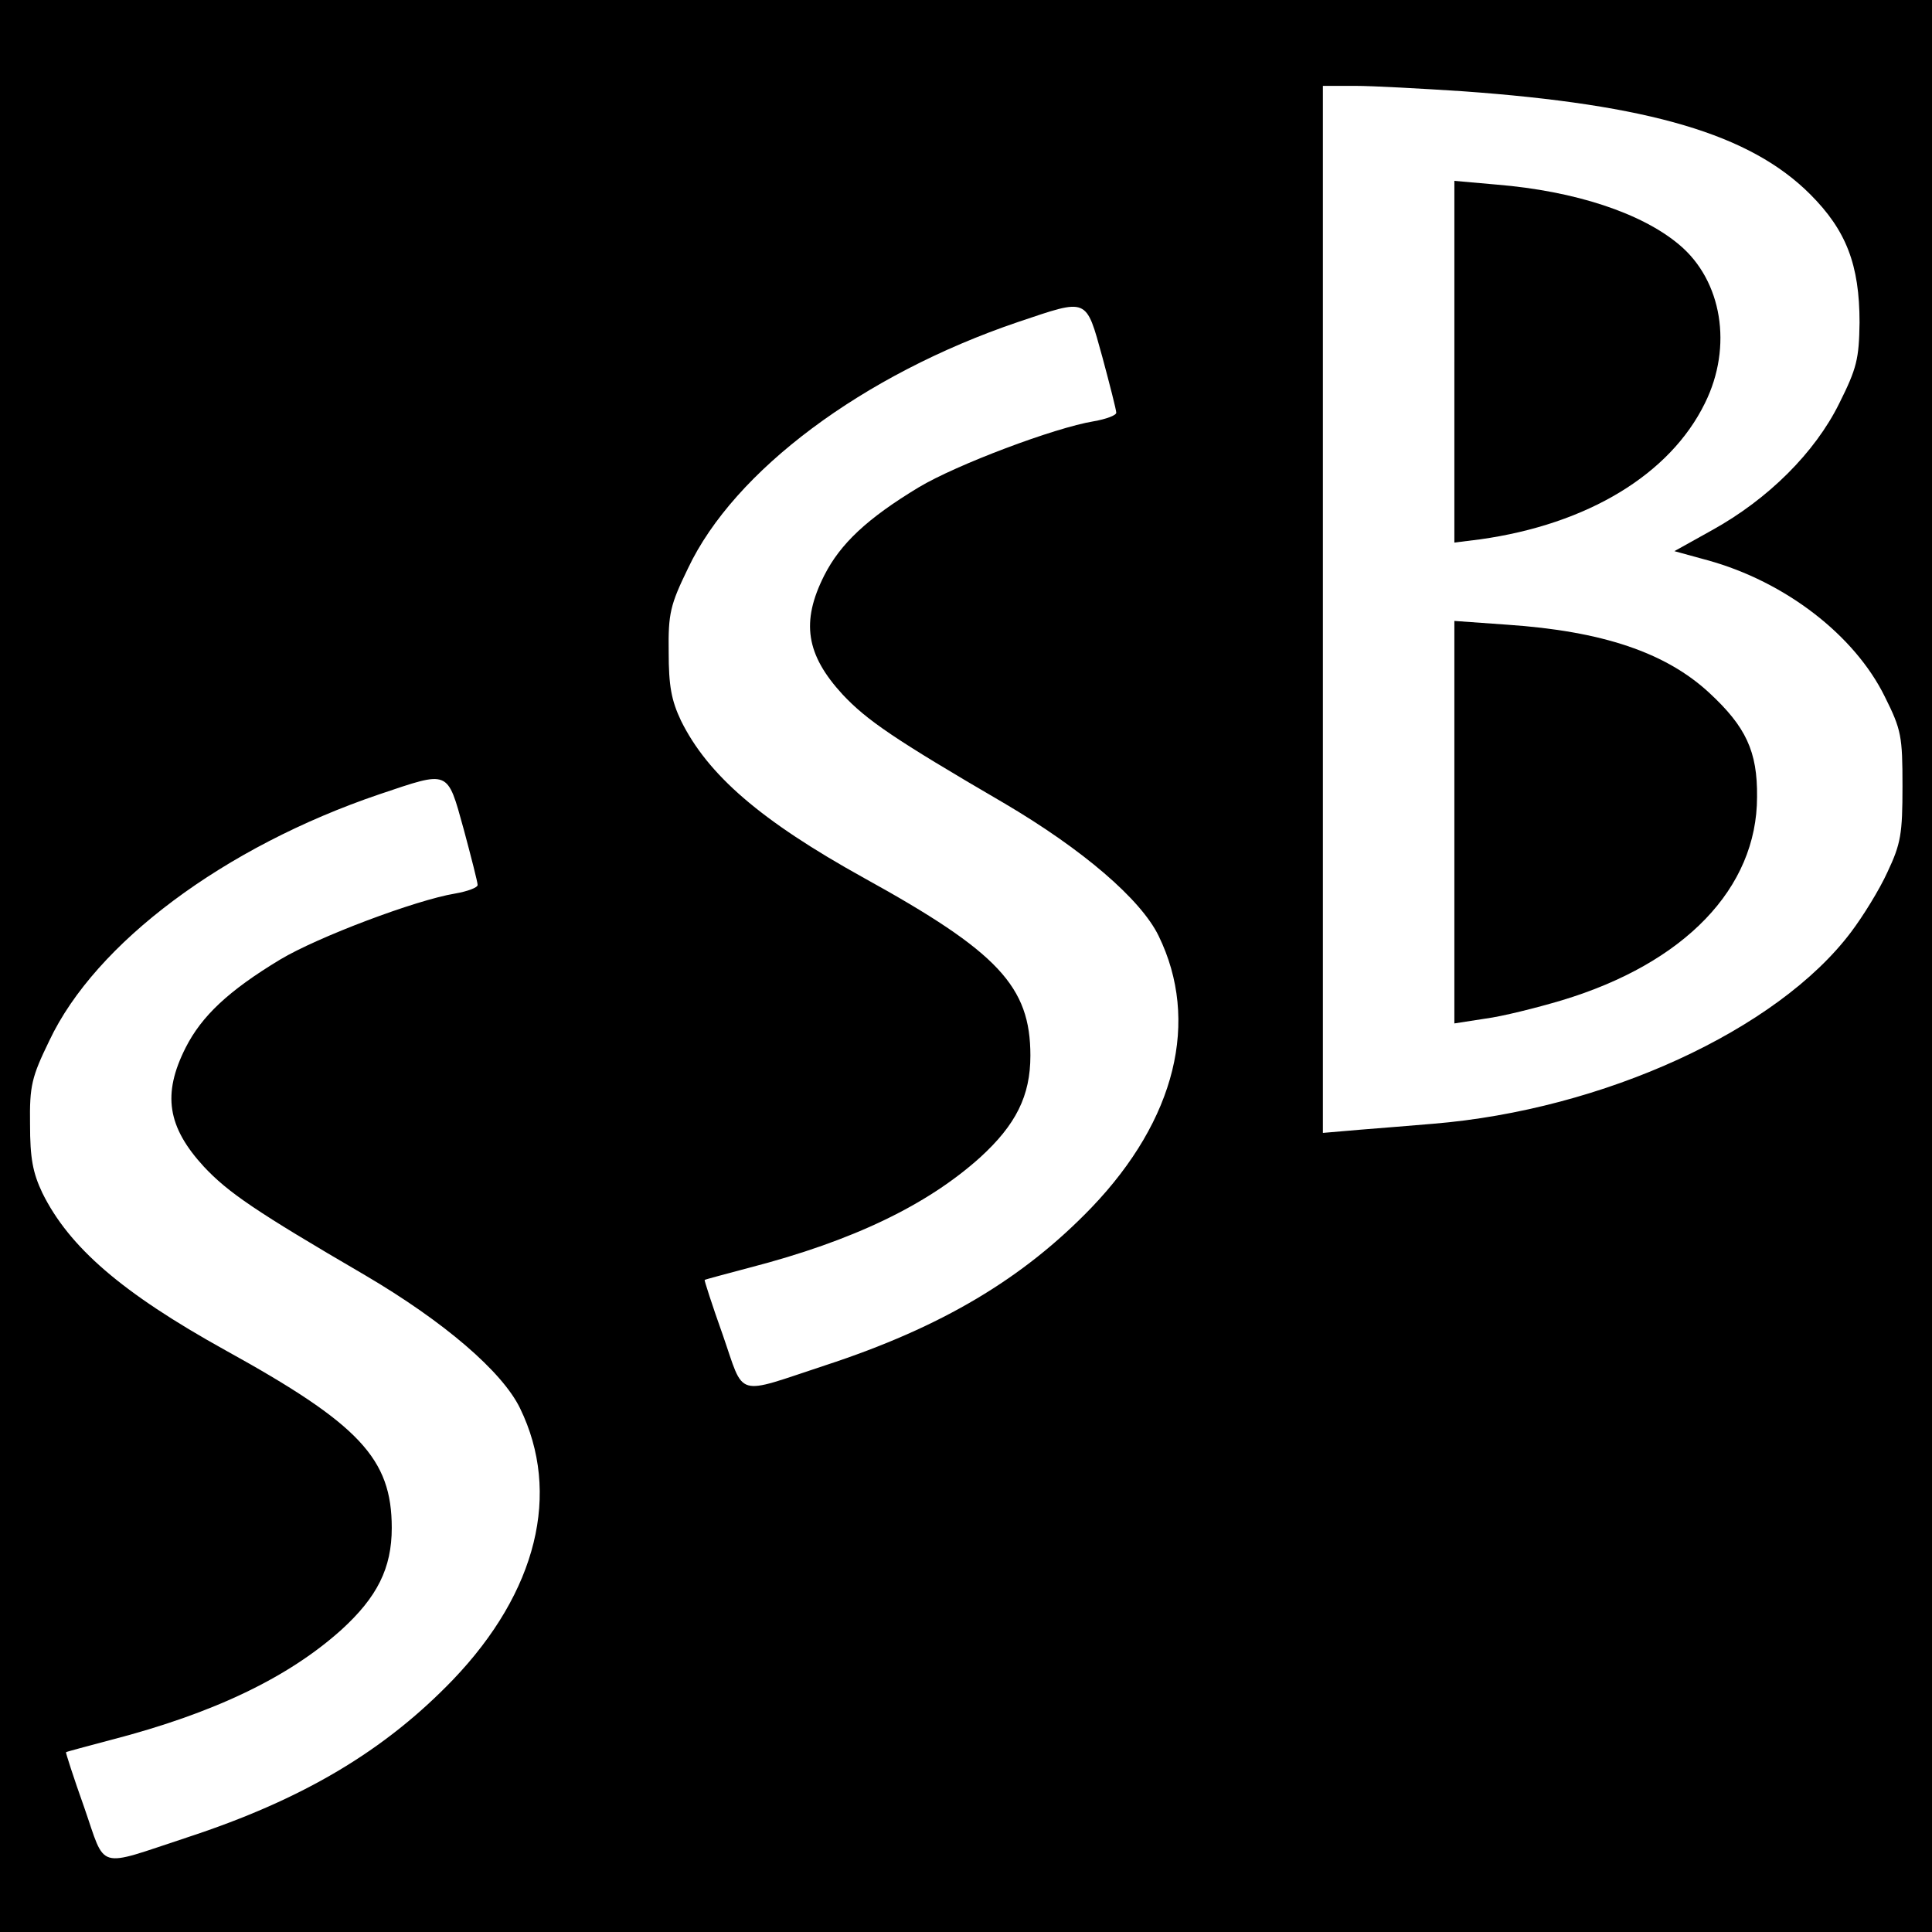 <?xml version="1.0" standalone="no"?>
<!DOCTYPE svg PUBLIC "-//W3C//DTD SVG 20010904//EN"
 "http://www.w3.org/TR/2001/REC-SVG-20010904/DTD/svg10.dtd">
<svg version="1.0" xmlns="http://www.w3.org/2000/svg"
 width="360pt" height="360pt" viewBox="0 0 360 360"
 preserveAspectRatio="xMidYMid meet">
<g transform="translate(0,360) scale(0.1,-0.1)"
fill="#000000" stroke="none">
<path d="M0 1800 l0 -1800 1800 0 1800 0 0 1800 0 1800 -1800 0 -1800 0 0
-1800z m2725 1630 c349 -25 536 -80 648 -192 67 -67 92 -131 92 -239 -1 -68
-5 -85 -38 -151 -45 -91 -132 -178 -237 -236 l-70 -39 62 -17 c145 -40 274
-140 330 -254 31 -62 33 -74 33 -167 0 -89 -3 -107 -28 -160 -15 -33 -46 -83
-68 -112 -137 -182 -461 -331 -779 -357 -36 -3 -96 -8 -135 -11 l-70 -6 0 976
0 975 60 0 c33 0 123 -5 200 -10z m-671 -495 c14 -52 26 -99 26 -104 0 -5 -19
-12 -42 -16 -73 -12 -256 -81 -326 -123 -96 -58 -146 -105 -176 -164 -44 -87
-34 -148 34 -222 45 -48 96 -83 300 -202 148 -87 256 -180 289 -248 77 -158
32 -342 -125 -506 -127 -132 -279 -223 -496 -294 -170 -56 -150 -62 -191 56
-20 56 -35 103 -34 103 1 1 39 11 84 23 193 50 331 117 429 205 67 61 94 115
94 190 0 129 -60 193 -310 331 -193 107 -291 192 -341 293 -18 38 -23 65 -23
128 -1 72 3 88 36 156 86 182 326 361 615 459 131 44 126 47 157 -65z m-1190
-880 c14 -52 26 -99 26 -104 0 -5 -19 -12 -42 -16 -73 -12 -256 -81 -326 -123
-96 -58 -146 -105 -176 -164 -44 -87 -34 -148 34 -222 45 -48 96 -83 300 -202
148 -87 256 -180 289 -248 77 -158 32 -342 -125 -506 -127 -132 -279 -223
-496 -294 -170 -56 -150 -62 -191 56 -20 56 -35 103 -34 103 1 1 39 11 84 23
193 50 331 117 429 205 67 61 94 115 94 190 0 129 -60 193 -310 331 -193 107
-291 192 -341 293 -18 38 -23 65 -23 128 -1 72 3 88 36 156 86 182 326 361
615 459 131 44 126 47 157 -65z"/>
<path d="M2710 2926 l0 -337 48 6 c200 28 354 121 419 254 52 105 32 228 -48
295 -70 59 -194 100 -340 112 l-79 7 0 -337z"/>
<path d="M2710 2068 l0 -375 58 9 c31 4 95 20 142 34 229 69 364 209 364 379
1 85 -21 131 -89 194 -81 75 -199 115 -377 127 l-98 7 0 -375z"/>
</g>
</svg>
